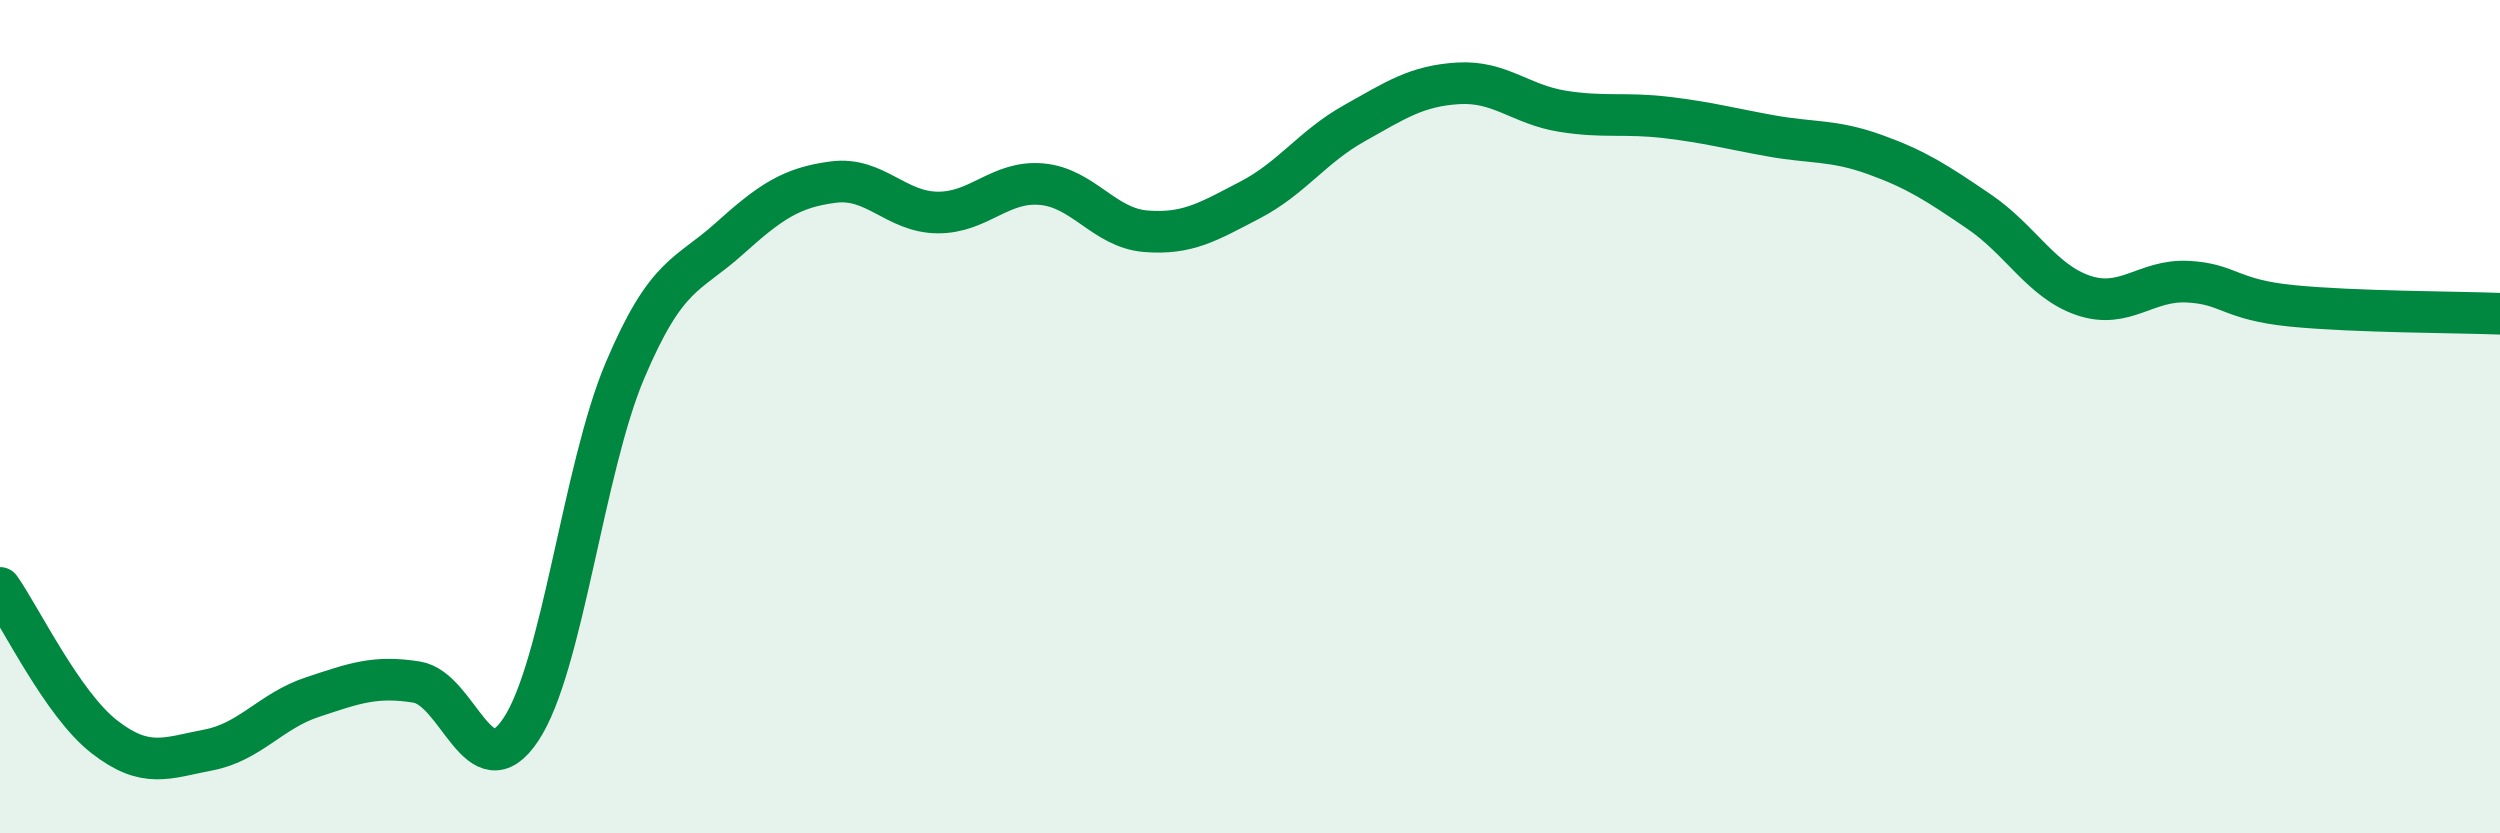 
    <svg width="60" height="20" viewBox="0 0 60 20" xmlns="http://www.w3.org/2000/svg">
      <path
        d="M 0,14.11 C 0.5,14.82 1.5,16.9 2.5,17.68 C 3.5,18.46 4,18.19 5,18 C 6,17.81 6.5,17.06 7.5,16.73 C 8.5,16.4 9,16.21 10,16.37 C 11,16.53 11.5,19.01 12.5,17.51 C 13.5,16.01 14,11.25 15,8.89 C 16,6.53 16.5,6.63 17.5,5.73 C 18.5,4.83 19,4.5 20,4.37 C 21,4.24 21.5,5.09 22.5,5.1 C 23.5,5.11 24,4.33 25,4.42 C 26,4.51 26.5,5.47 27.5,5.55 C 28.5,5.63 29,5.32 30,4.8 C 31,4.28 31.5,3.52 32.5,2.96 C 33.5,2.4 34,2.06 35,2 C 36,1.94 36.5,2.51 37.5,2.67 C 38.5,2.83 39,2.7 40,2.82 C 41,2.94 41.5,3.08 42.5,3.26 C 43.5,3.44 44,3.35 45,3.71 C 46,4.07 46.5,4.4 47.5,5.08 C 48.5,5.76 49,6.75 50,7.09 C 51,7.43 51.5,6.71 52.5,6.76 C 53.5,6.81 53.5,7.19 55,7.34 C 56.5,7.49 59,7.49 60,7.53L60 20L0 20Z"
        fill="#008740"
        opacity="0.1"
        stroke-linecap="round"
        stroke-linejoin="round"
      />
      <path
        d="M 0,14.11 C 0.5,14.82 1.5,16.9 2.5,17.68 C 3.5,18.46 4,18.19 5,18 C 6,17.81 6.5,17.06 7.5,16.73 C 8.5,16.4 9,16.21 10,16.37 C 11,16.53 11.5,19.01 12.5,17.51 C 13.5,16.01 14,11.25 15,8.89 C 16,6.53 16.5,6.63 17.5,5.73 C 18.5,4.83 19,4.5 20,4.37 C 21,4.24 21.5,5.09 22.5,5.1 C 23.5,5.11 24,4.33 25,4.42 C 26,4.51 26.5,5.47 27.5,5.55 C 28.5,5.63 29,5.32 30,4.8 C 31,4.28 31.5,3.52 32.5,2.96 C 33.5,2.4 34,2.06 35,2 C 36,1.94 36.5,2.51 37.5,2.67 C 38.5,2.83 39,2.7 40,2.82 C 41,2.94 41.5,3.08 42.5,3.26 C 43.5,3.44 44,3.35 45,3.71 C 46,4.07 46.5,4.4 47.5,5.08 C 48.5,5.76 49,6.75 50,7.09 C 51,7.43 51.5,6.71 52.5,6.76 C 53.5,6.81 53.5,7.19 55,7.34 C 56.5,7.49 59,7.49 60,7.53"
        stroke="#008740"
        stroke-width="1"
        fill="none"
        stroke-linecap="round"
        stroke-linejoin="round"
      />
    </svg>
  